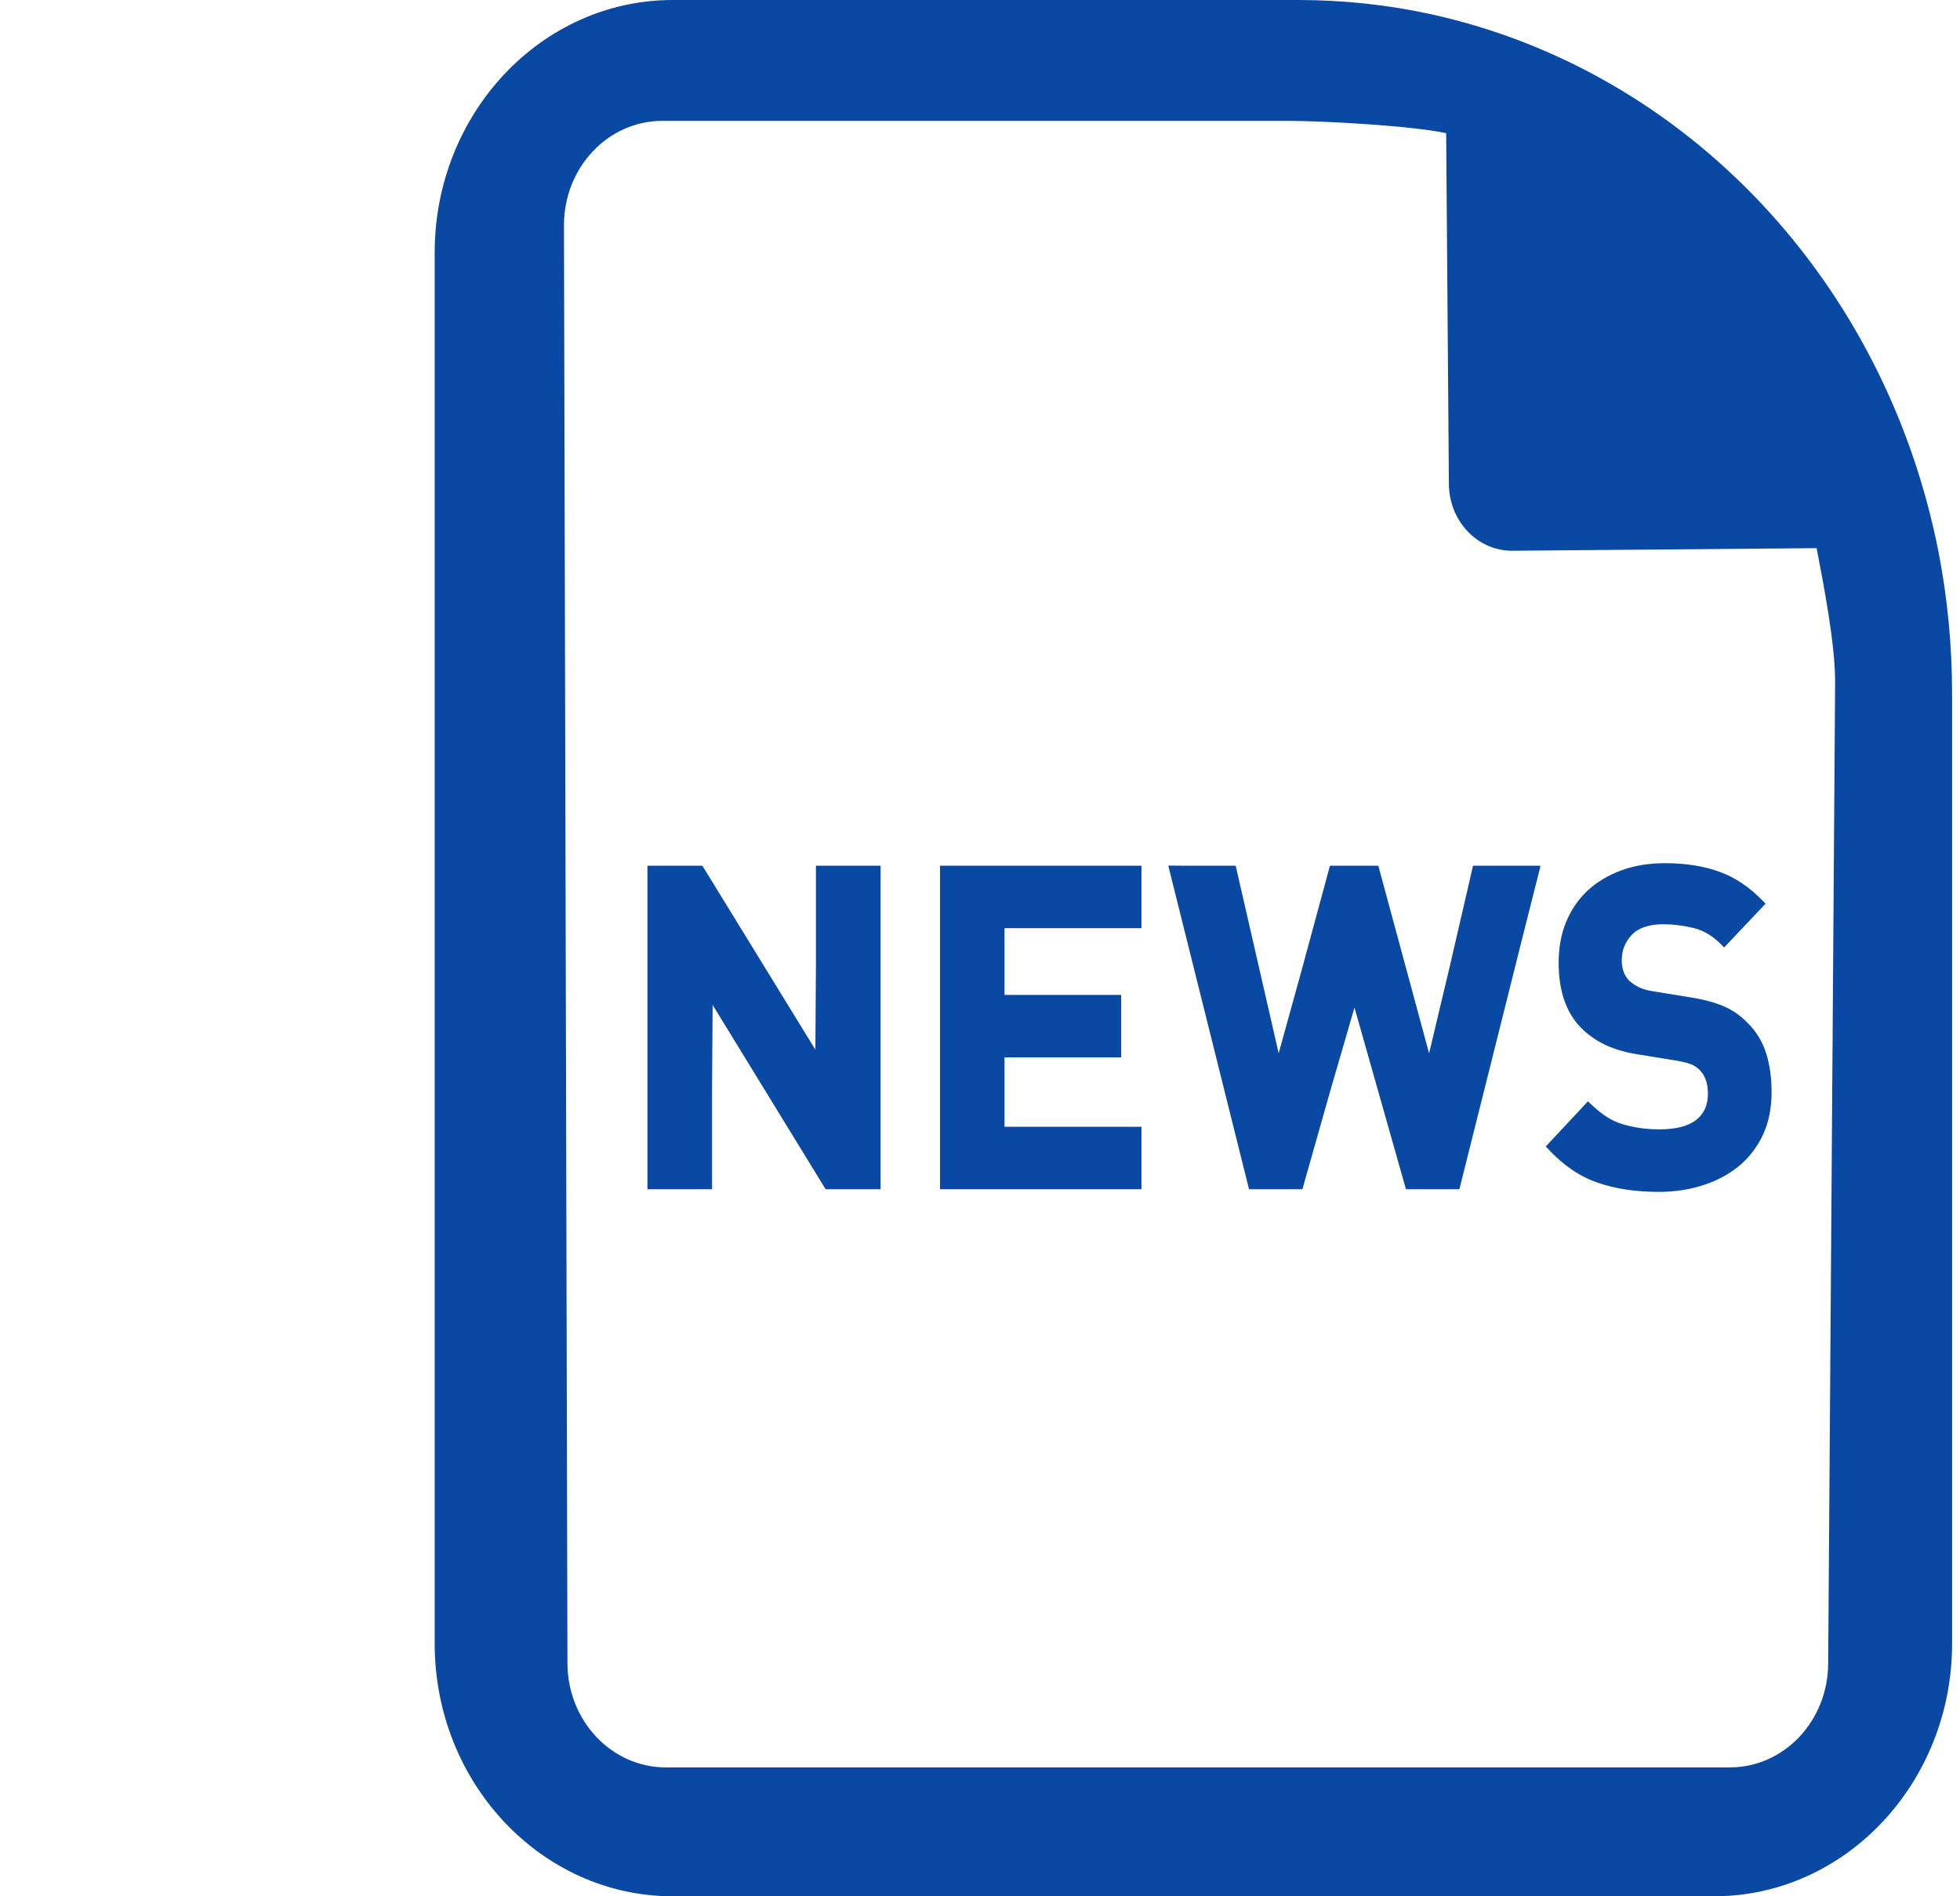 <?xml version="1.0" encoding="utf-8"?>
<!-- Generator: Adobe Illustrator 23.1.1, SVG Export Plug-In . SVG Version: 6.00 Build 0)  -->
<svg version="1.1" id="_x31_0" xmlns="http://www.w3.org/2000/svg" xmlns:xlink="http://www.w3.org/1999/xlink" x="0px" y="0px"
	 width="31px" height="30px" viewBox="0 0 31 30" style="enable-background:new 0 0 31 30;" xml:space="preserve">
<style type="text/css">
	.st0{fill:#0A49A3;}
</style>
<g>
	<path class="st0" d="M30.875,26.002V10.978c0-0.754-0.071-1.505-0.213-2.237c-0.838-4.283-3.986-7.624-8.023-8.515
		C21.954,0.076,21.246,0,20.536,0H10.64C8.563,0,6.875,1.793,6.875,3.997v22.005C6.875,28.206,8.563,30,10.64,30h16.47
		C29.186,30,30.875,28.206,30.875,26.002z M23.917,8.713L28.732,8.672
		c0.11,0.57,0.293,1.51,0.293,2.113l-0.11,15.525c0,0.912-0.696,1.651-1.555,1.651H10.53
		c-0.858,0-1.555-0.739-1.555-1.651L8.92,3.563c0-0.912,0.696-1.651,1.555-1.651h9.895
		c0.568,0,1.966,0.078,2.503,0.195l0.043,5.545C22.917,8.24,23.365,8.715,23.917,8.713z"/>
	<polygon class="st0" points="10.24,18.803 10.24,18.814 11.262,18.814 11.262,17.209 
		11.271,15.898 13.058,18.814 13.928,18.814 13.928,13.696 12.92,13.696 12.917,13.696 
		12.917,13.696 12.905,13.696 12.905,15.289 12.896,16.606 11.109,13.696 10.254,13.696 
		10.251,13.696 10.251,13.696 10.24,13.696 10.24,18.787 	"/>
	<polygon class="st0" points="14.868,18.803 14.868,18.814 18.054,18.814 18.054,17.826 
		15.888,17.826 15.888,16.728 17.733,16.728 17.733,15.74 15.888,15.74 15.888,14.684 
		18.054,14.684 18.054,13.696 14.887,13.696 14.878,13.696 14.878,13.696 14.868,13.696 
		14.868,18.787 	"/>
	<polygon class="st0" points="21.423,15.94 22.237,18.814 23.082,18.814 24.102,14.743 24.363,13.709 
		24.361,13.709 24.363,13.696 23.298,13.696 22.929,15.293 22.603,16.664 21.8,13.696 
		21.035,13.696 20.602,15.295 20.224,16.663 19.544,13.696 18.706,13.696 18.489,13.694 
		18.49,13.696 18.478,13.696 19.755,18.814 20.599,18.814 21.049,17.227 	"/>
	<path class="st0" d="M26.239,17.867c-0.21,0-0.409-0.03-0.595-0.088
		c-0.157-0.05-0.298-0.143-0.425-0.261c-0.033-0.031-0.064-0.051-0.095-0.087l0,0
		l-0.008-0.008l-0.667,0.714l0.038,0.041c0.233,0.253,0.495,0.434,0.781,0.532
		c0.281,0.098,0.605,0.146,0.965,0.146c0.249,0,0.486-0.035,0.702-0.105
		c0.218-0.07,0.409-0.172,0.569-0.304c0.162-0.134,0.289-0.301,0.38-0.494
		c0.09-0.195,0.136-0.421,0.136-0.672c0-0.231-0.029-0.44-0.088-0.623
		c-0.06-0.186-0.158-0.345-0.289-0.472c-0.106-0.112-0.233-0.203-0.38-0.266
		c-0.144-0.062-0.327-0.111-0.544-0.144l-0.559-0.091c-0.095-0.014-0.174-0.035-0.237-0.066
		c-0.062-0.03-0.115-0.066-0.158-0.107c-0.042-0.045-0.071-0.093-0.088-0.146
		c-0.018-0.055-0.027-0.112-0.027-0.171c0-0.159,0.052-0.291,0.158-0.404
		c0.105-0.112,0.274-0.169,0.503-0.169c0.149,0,0.308,0.02,0.473,0.059
		c0.159,0.038,0.308,0.127,0.444,0.267c0.007,0.007,0.015,0.014,0.021,0.021l0.02,0.021
		l0.64-0.677l0.008-0.007l0,0l0.008-0.008l-0.039-0.041
		c-0.207-0.216-0.436-0.372-0.684-0.463c-0.249-0.091-0.539-0.138-0.867-0.138
		c-0.258,0-0.494,0.039-0.701,0.117c-0.207,0.078-0.385,0.186-0.531,0.323
		c-0.145,0.138-0.258,0.304-0.336,0.498c-0.078,0.191-0.115,0.405-0.115,0.638
		c0,0.441,0.117,0.786,0.351,1.025c0.109,0.112,0.241,0.205,0.39,0.275
		c0.148,0.07,0.33,0.123,0.544,0.154l0.558,0.091c0.114,0.018,0.198,0.039,0.251,0.06
		c0.051,0.021,0.098,0.052,0.139,0.092c0.086,0.092,0.128,0.215,0.128,0.374
		c0,0.183-0.062,0.318-0.188,0.416C26.701,17.818,26.503,17.867,26.239,17.867z"/>
</g>
</svg>
